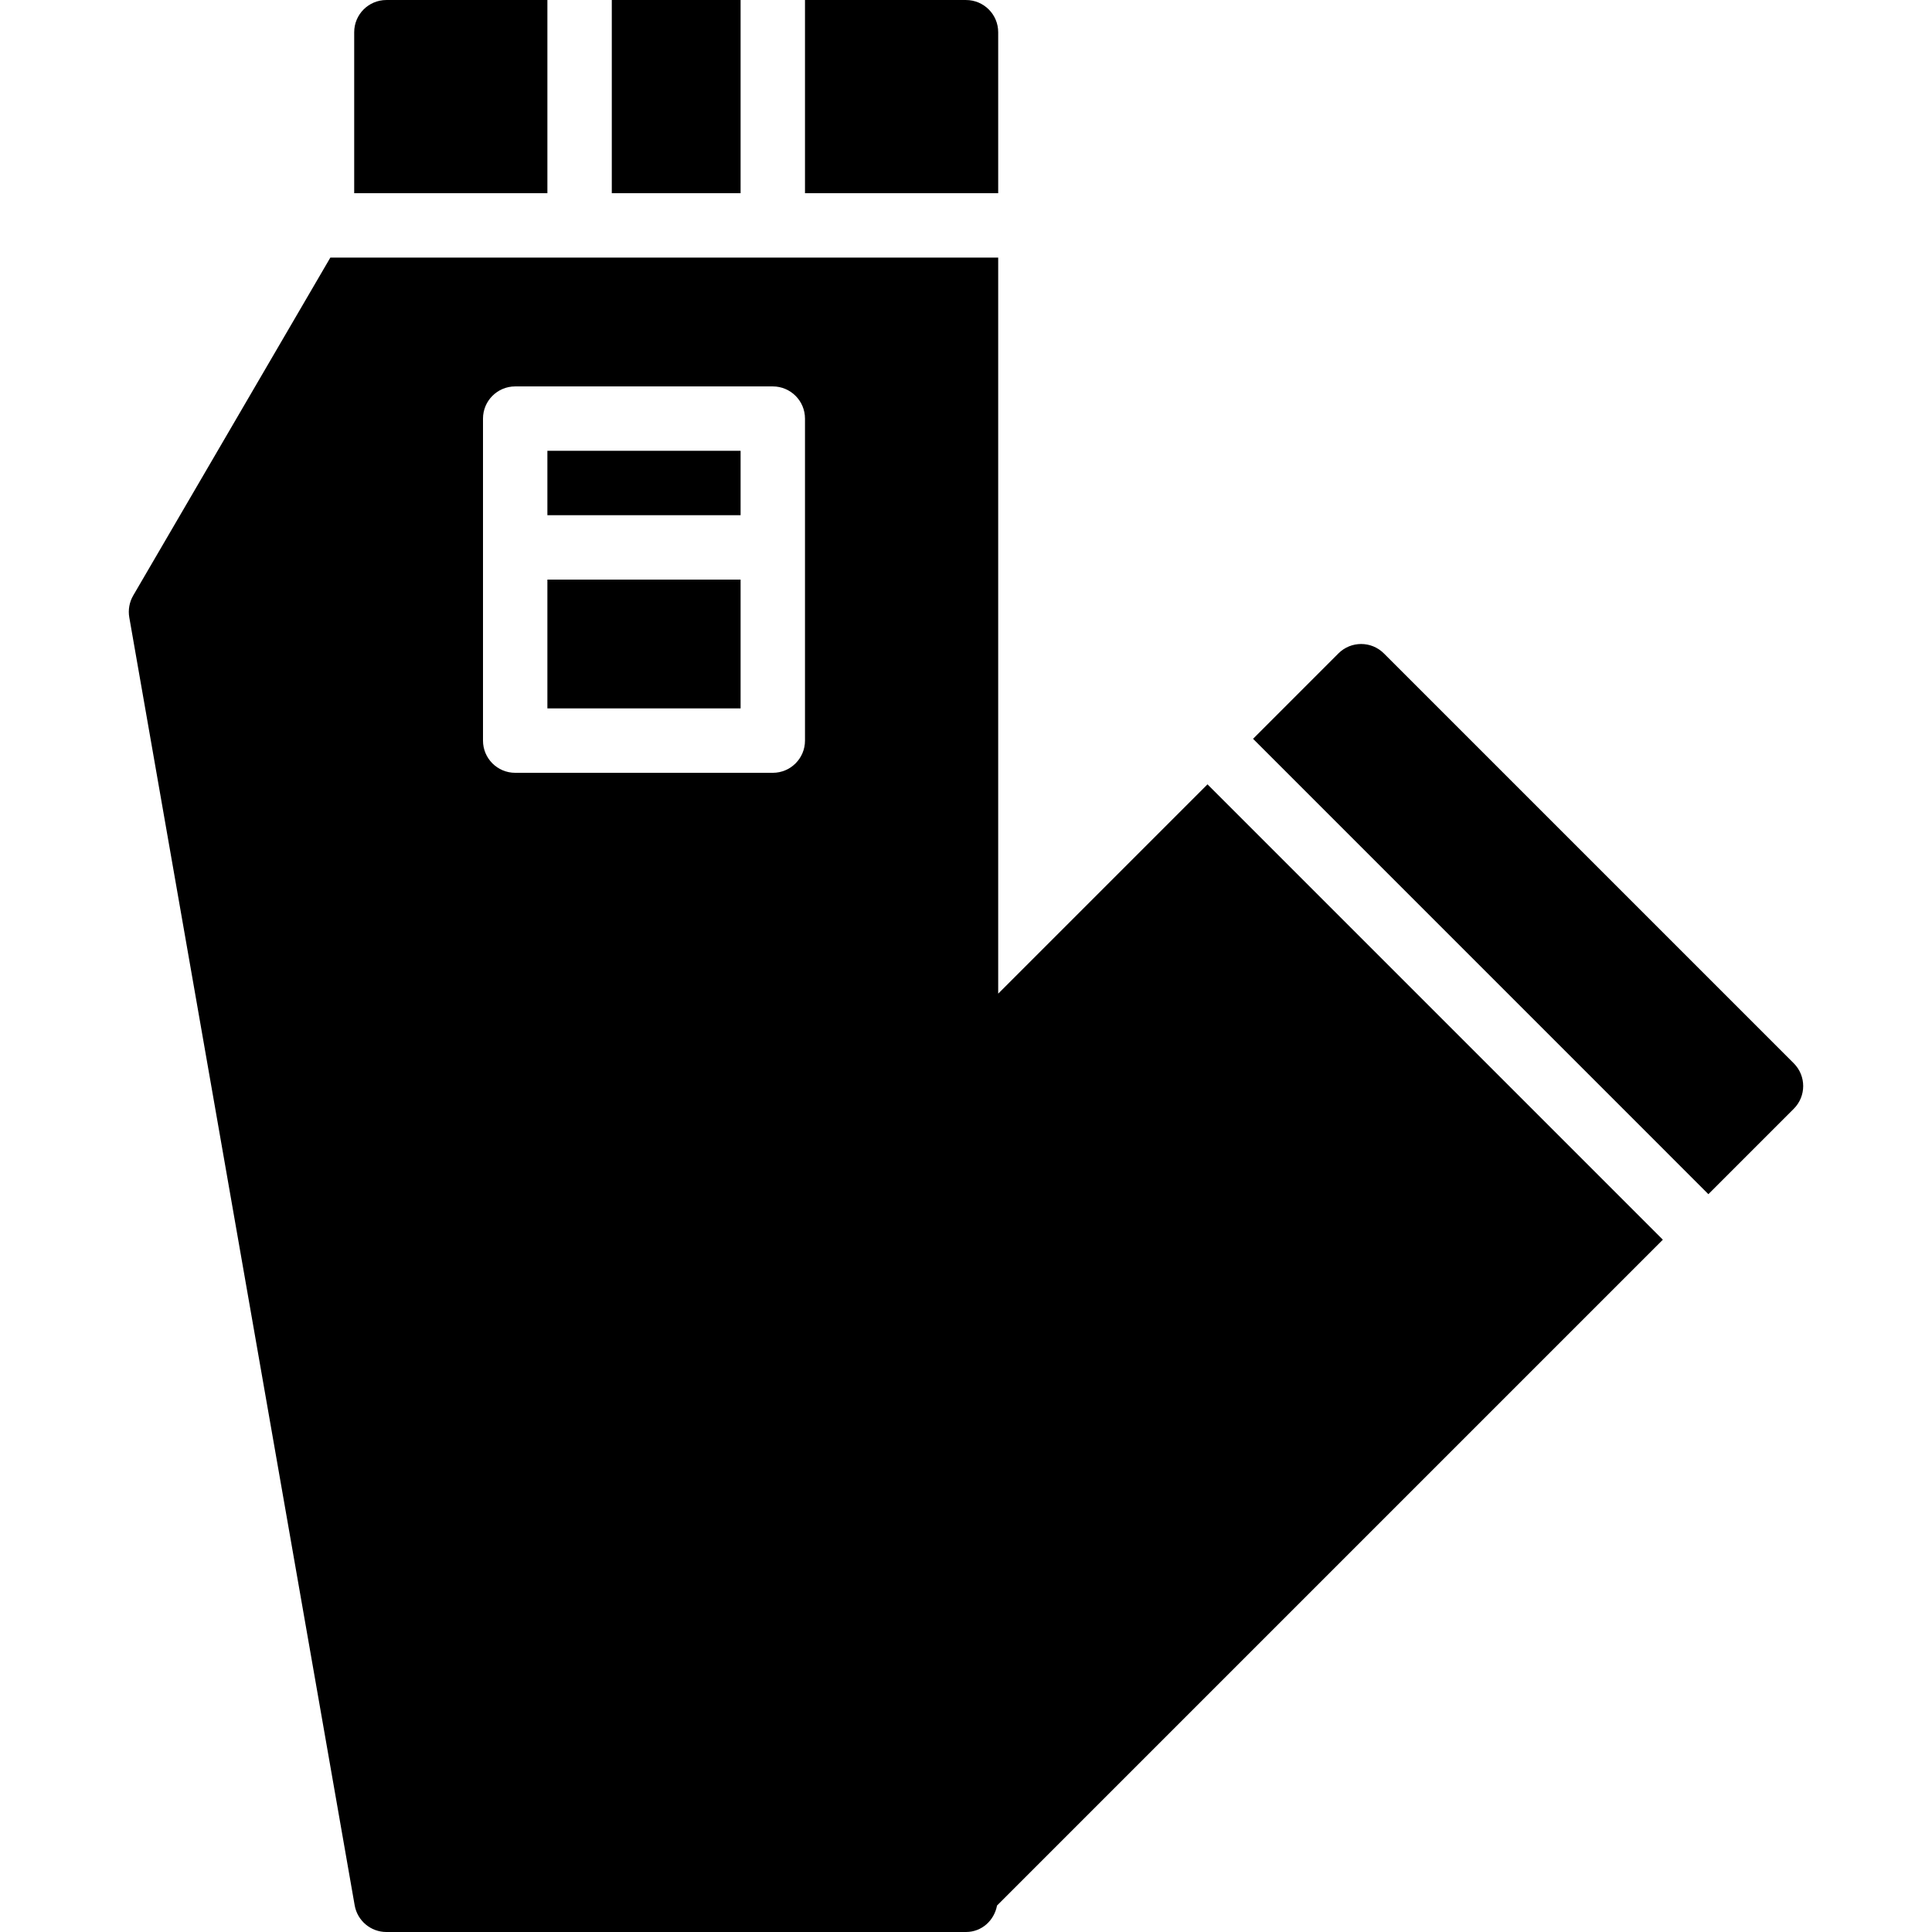 <svg xmlns="http://www.w3.org/2000/svg" xmlns:xlink="http://www.w3.org/1999/xlink" fill="#000000" id="Layer_1" viewBox="0 0 512.004 512.004" xml:space="preserve"><g>	<g>		<g>			<path d="M475.366,281.783L366.753,173.171c-3.328-3.337-8.73-3.337-12.066,0l-22.613,22.622l120.67,120.678l22.622-22.622    C478.702,290.513,478.702,285.12,475.366,281.783z"></path>			<path d="M264.533,263.326V68.271H87.543l-52.25,89.566c-1.007,1.741-1.374,3.789-1.033,5.768l59.733,341.333    c0.717,4.087,4.267,7.066,8.405,7.066h153.6c4.181,0,7.484-3.055,8.226-7.014l176.452-176.452L319.999,207.859L264.533,263.326z     M213.333,145.071v51.2c0,4.71-3.814,8.533-8.533,8.533h-68.267c-4.719,0-8.533-3.823-8.533-8.533v-51.2v-34.133    c0-4.71,3.814-8.533,8.533-8.533h68.267c4.719,0,8.533,3.823,8.533,8.533V145.071z"></path>			<path d="M145.066,0.004h-42.667c-4.719,0-8.533,3.823-8.533,8.533v42.667h51.2V0.004z"></path>			<rect x="162.133" y="0" width="34.133" height="51.2"></rect>			<rect x="145.066" y="119.467" width="51.2" height="17.067"></rect>			<rect x="145.066" y="153.6" width="51.2" height="34.133"></rect>			<path d="M264.533,8.538c0-4.71-3.814-8.533-8.533-8.533h-42.667v51.2h51.2V8.538z"></path>		</g>	</g></g></svg>